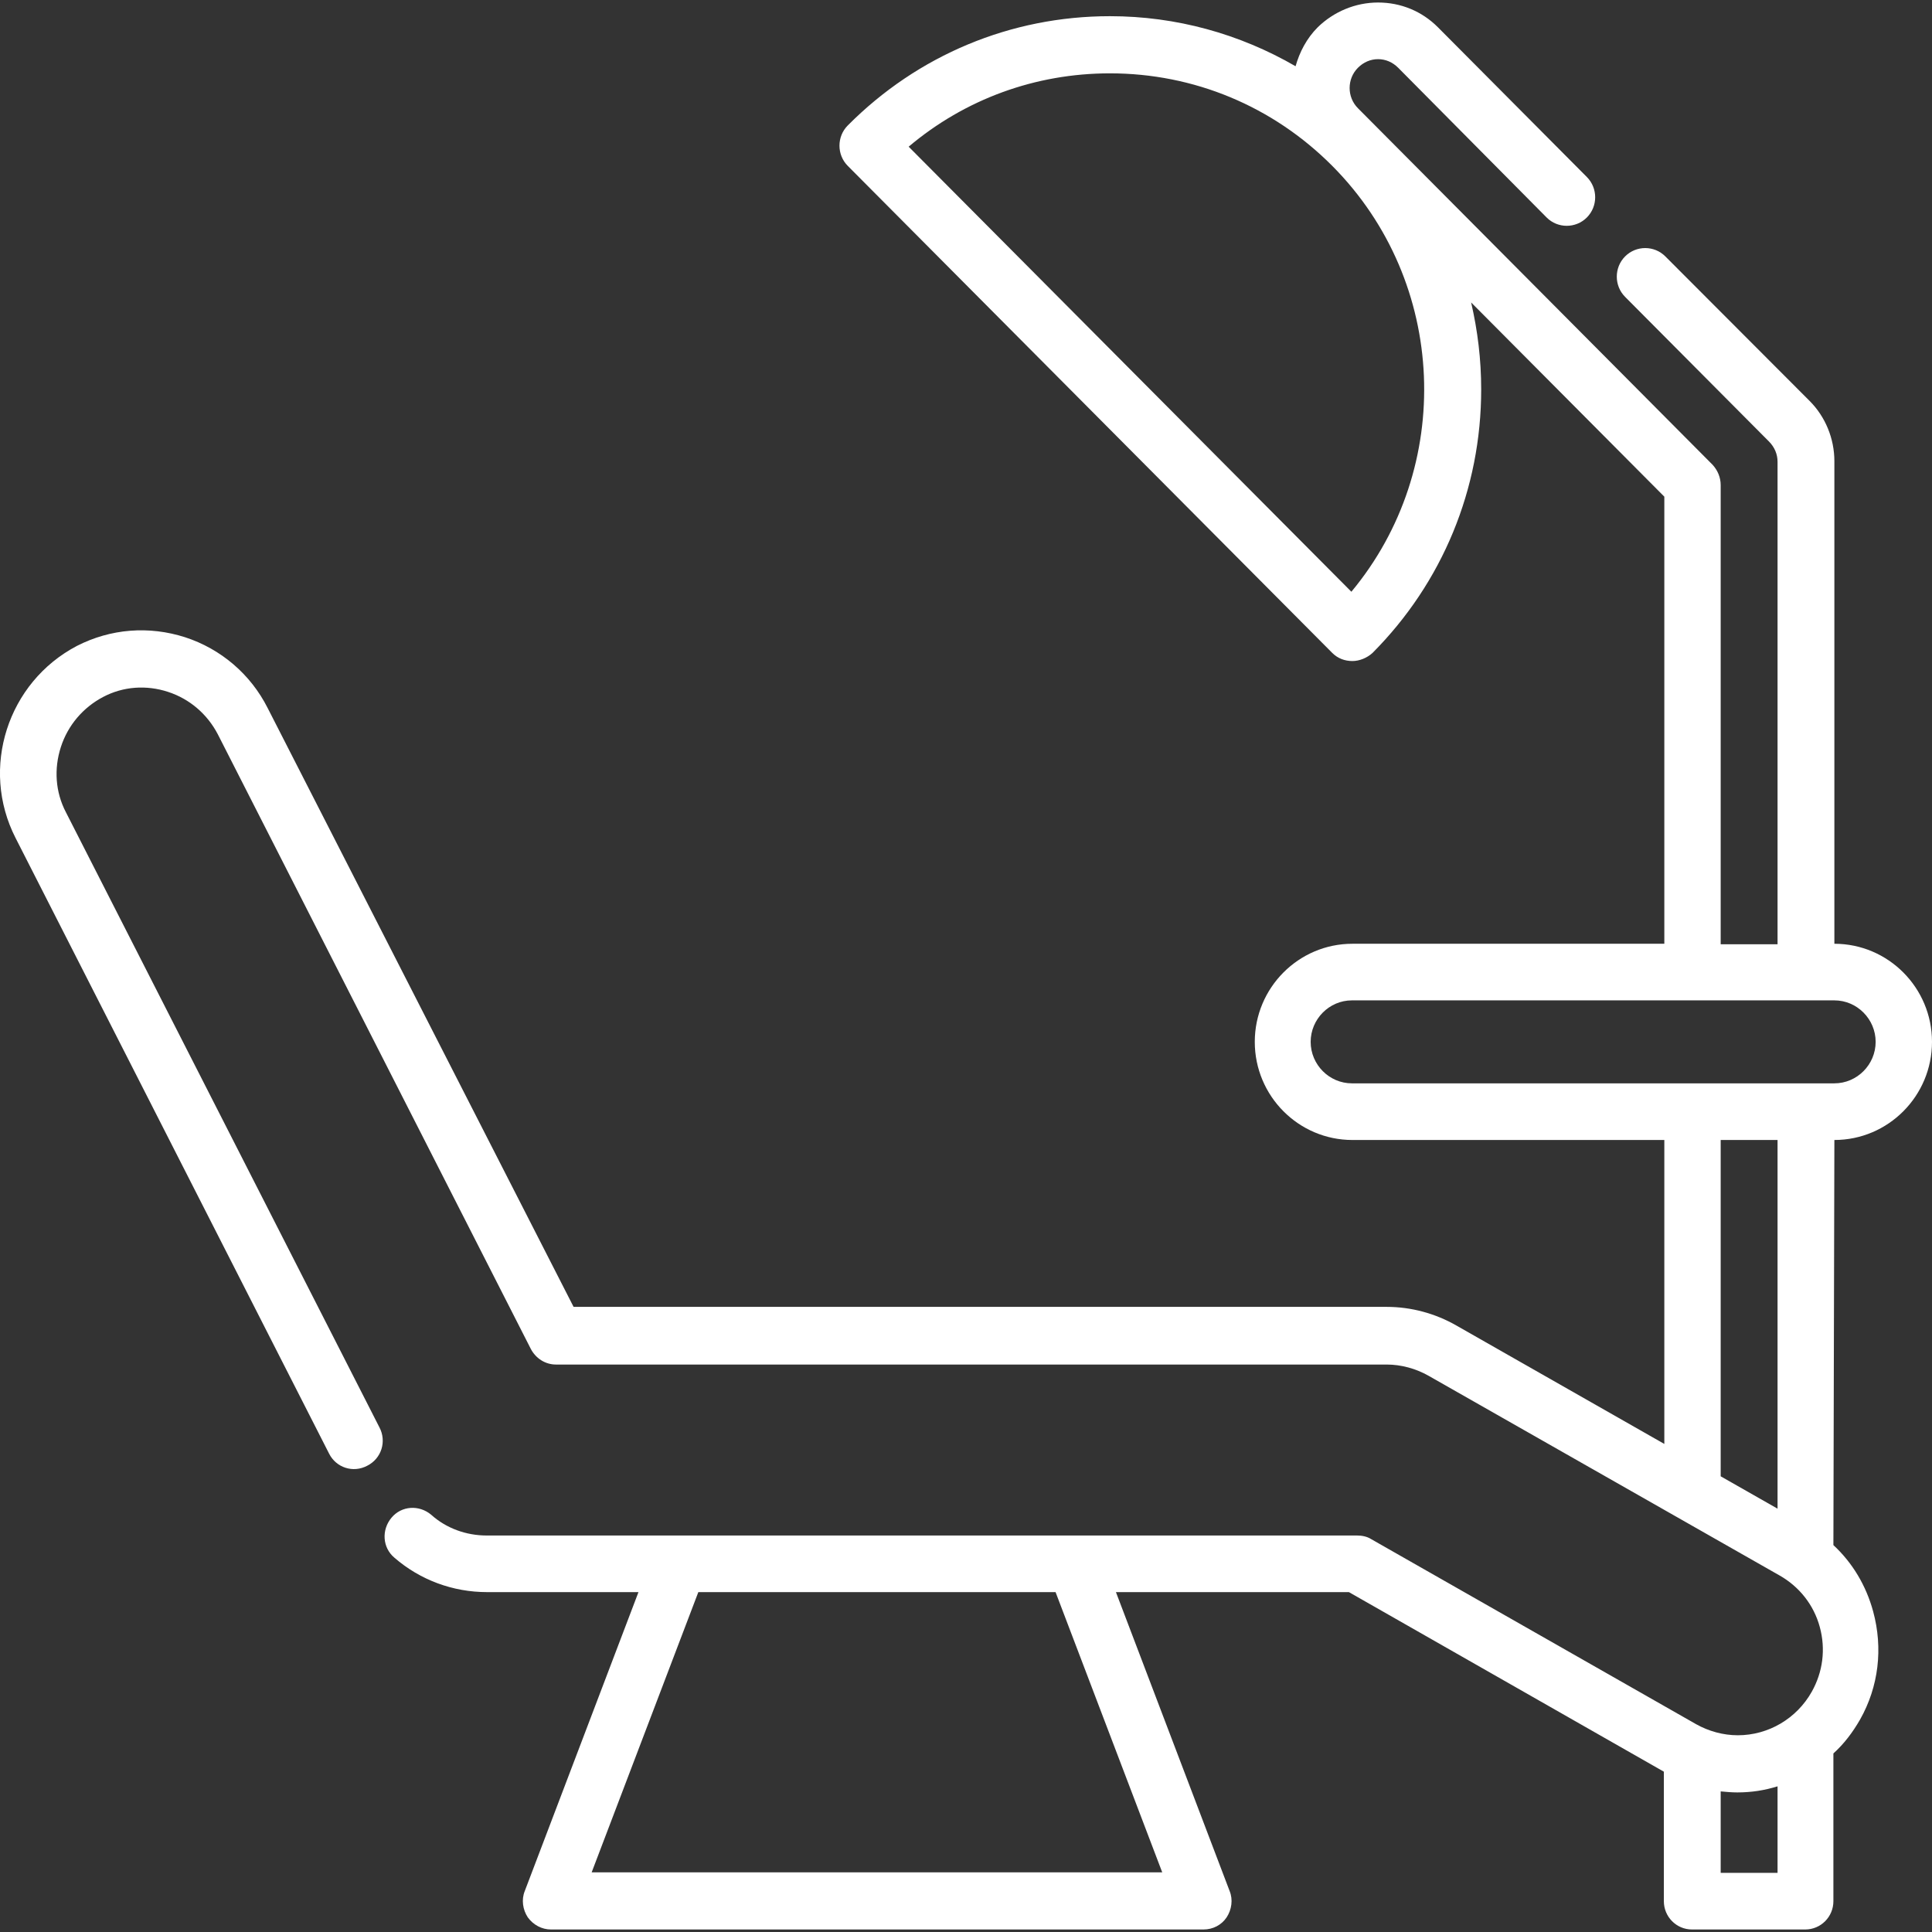<svg width="53" height="53" viewBox="0 0 53 53" fill="none" xmlns="http://www.w3.org/2000/svg">
<rect x="0" y="0" width="53" height="53" fill="#333333" stroke="none"/>
<g clip-path="url(#clip0)">
<path d="M50.322 31.273C51.799 31.273 53 30.066 53 28.581C53 27.097 51.799 25.89 50.322 25.89V12.653C50.322 12.029 50.074 11.432 49.646 11.002L45.685 7.034C45.381 6.729 44.885 6.729 44.581 7.034C44.277 7.339 44.277 7.839 44.581 8.144L48.528 12.112C48.68 12.265 48.763 12.459 48.763 12.667V25.903H47.203V13.306C47.203 13.097 47.12 12.903 46.982 12.751L37.252 2.969C36.948 2.664 36.948 2.164 37.252 1.859C37.404 1.707 37.597 1.623 37.804 1.623C38.011 1.623 38.204 1.707 38.356 1.859L42.428 5.966C42.731 6.271 43.228 6.271 43.532 5.966C43.836 5.661 43.836 5.161 43.532 4.856L39.447 0.749C39.005 0.305 38.425 0.069 37.804 0.069C37.183 0.069 36.589 0.319 36.148 0.749C35.844 1.054 35.651 1.429 35.541 1.817C34.008 0.93 32.269 0.444 30.448 0.444C27.729 0.444 25.175 1.512 23.257 3.441C22.953 3.746 22.953 4.246 23.257 4.551L36.548 17.912C36.7 18.064 36.893 18.134 37.1 18.134C37.293 18.134 37.5 18.05 37.652 17.912C39.571 15.983 40.633 13.416 40.633 10.683C40.633 9.865 40.537 9.074 40.357 8.297L45.657 13.625V25.89H37.1C35.623 25.89 34.422 27.097 34.422 28.581C34.422 30.066 35.623 31.273 37.1 31.273H45.657V39.611L39.957 36.365C39.377 36.032 38.715 35.851 38.039 35.851H26.942H21.697H15.735L7.343 19.424C6.874 18.494 6.059 17.801 5.079 17.482C4.086 17.163 3.037 17.246 2.112 17.718C0.207 18.716 -0.552 21.075 0.428 22.99L9.027 39.875C9.22 40.263 9.689 40.416 10.076 40.208C10.462 40.014 10.614 39.542 10.407 39.153L1.808 22.282C1.518 21.727 1.477 21.089 1.67 20.492C1.863 19.896 2.277 19.41 2.83 19.119C3.382 18.828 4.017 18.786 4.61 18.98C5.204 19.174 5.687 19.59 5.976 20.145L14.561 37.003C14.699 37.267 14.962 37.433 15.251 37.433H38.039C38.439 37.433 38.839 37.544 39.184 37.738L48.818 43.219C49.356 43.524 49.757 44.023 49.922 44.634C50.088 45.244 50.005 45.869 49.701 46.41C49.287 47.145 48.514 47.603 47.672 47.603C47.272 47.603 46.872 47.492 46.527 47.298L37.611 42.22C37.5 42.15 37.362 42.123 37.224 42.123H13.347C12.795 42.123 12.243 41.928 11.829 41.554C11.497 41.276 11.014 41.304 10.738 41.637C10.462 41.97 10.49 42.456 10.821 42.733C11.525 43.343 12.422 43.676 13.361 43.676H17.515L14.396 51.876C14.299 52.112 14.341 52.389 14.479 52.598C14.63 52.806 14.865 52.931 15.113 52.931H33.015C33.277 52.931 33.512 52.806 33.65 52.598C33.788 52.389 33.829 52.112 33.732 51.876L30.613 43.676H37.004L45.644 48.602V52.154C45.644 52.584 45.989 52.931 46.416 52.931H49.522C49.95 52.931 50.295 52.584 50.295 52.154V48.102C50.585 47.839 50.819 47.533 51.026 47.173C51.537 46.271 51.661 45.217 51.385 44.204C51.192 43.496 50.819 42.872 50.295 42.386L50.322 31.273ZM37.072 16.233L24.927 4.024C26.473 2.719 28.405 2.012 30.448 2.012C32.752 2.012 34.919 2.914 36.548 4.551C39.722 7.742 39.902 12.834 37.072 16.233ZM16.231 51.363L19.157 43.676H28.957L31.883 51.363H16.231ZM35.955 28.581C35.955 27.957 36.465 27.443 37.086 27.443H50.322C50.944 27.443 51.454 27.957 51.454 28.581C51.454 29.206 50.944 29.719 50.322 29.719H37.086C36.465 29.719 35.955 29.206 35.955 28.581ZM48.763 51.377H47.203V49.143C47.355 49.157 47.507 49.171 47.659 49.171C48.045 49.171 48.404 49.115 48.763 49.004V51.377ZM48.763 41.387L47.203 40.499V31.273H48.763V41.387Z" fill="white"/>
</g>
<defs>
<clipPath id="clip0">
<rect width="53" height="53" fill="white"/>
</clipPath>
</defs>
</svg>
